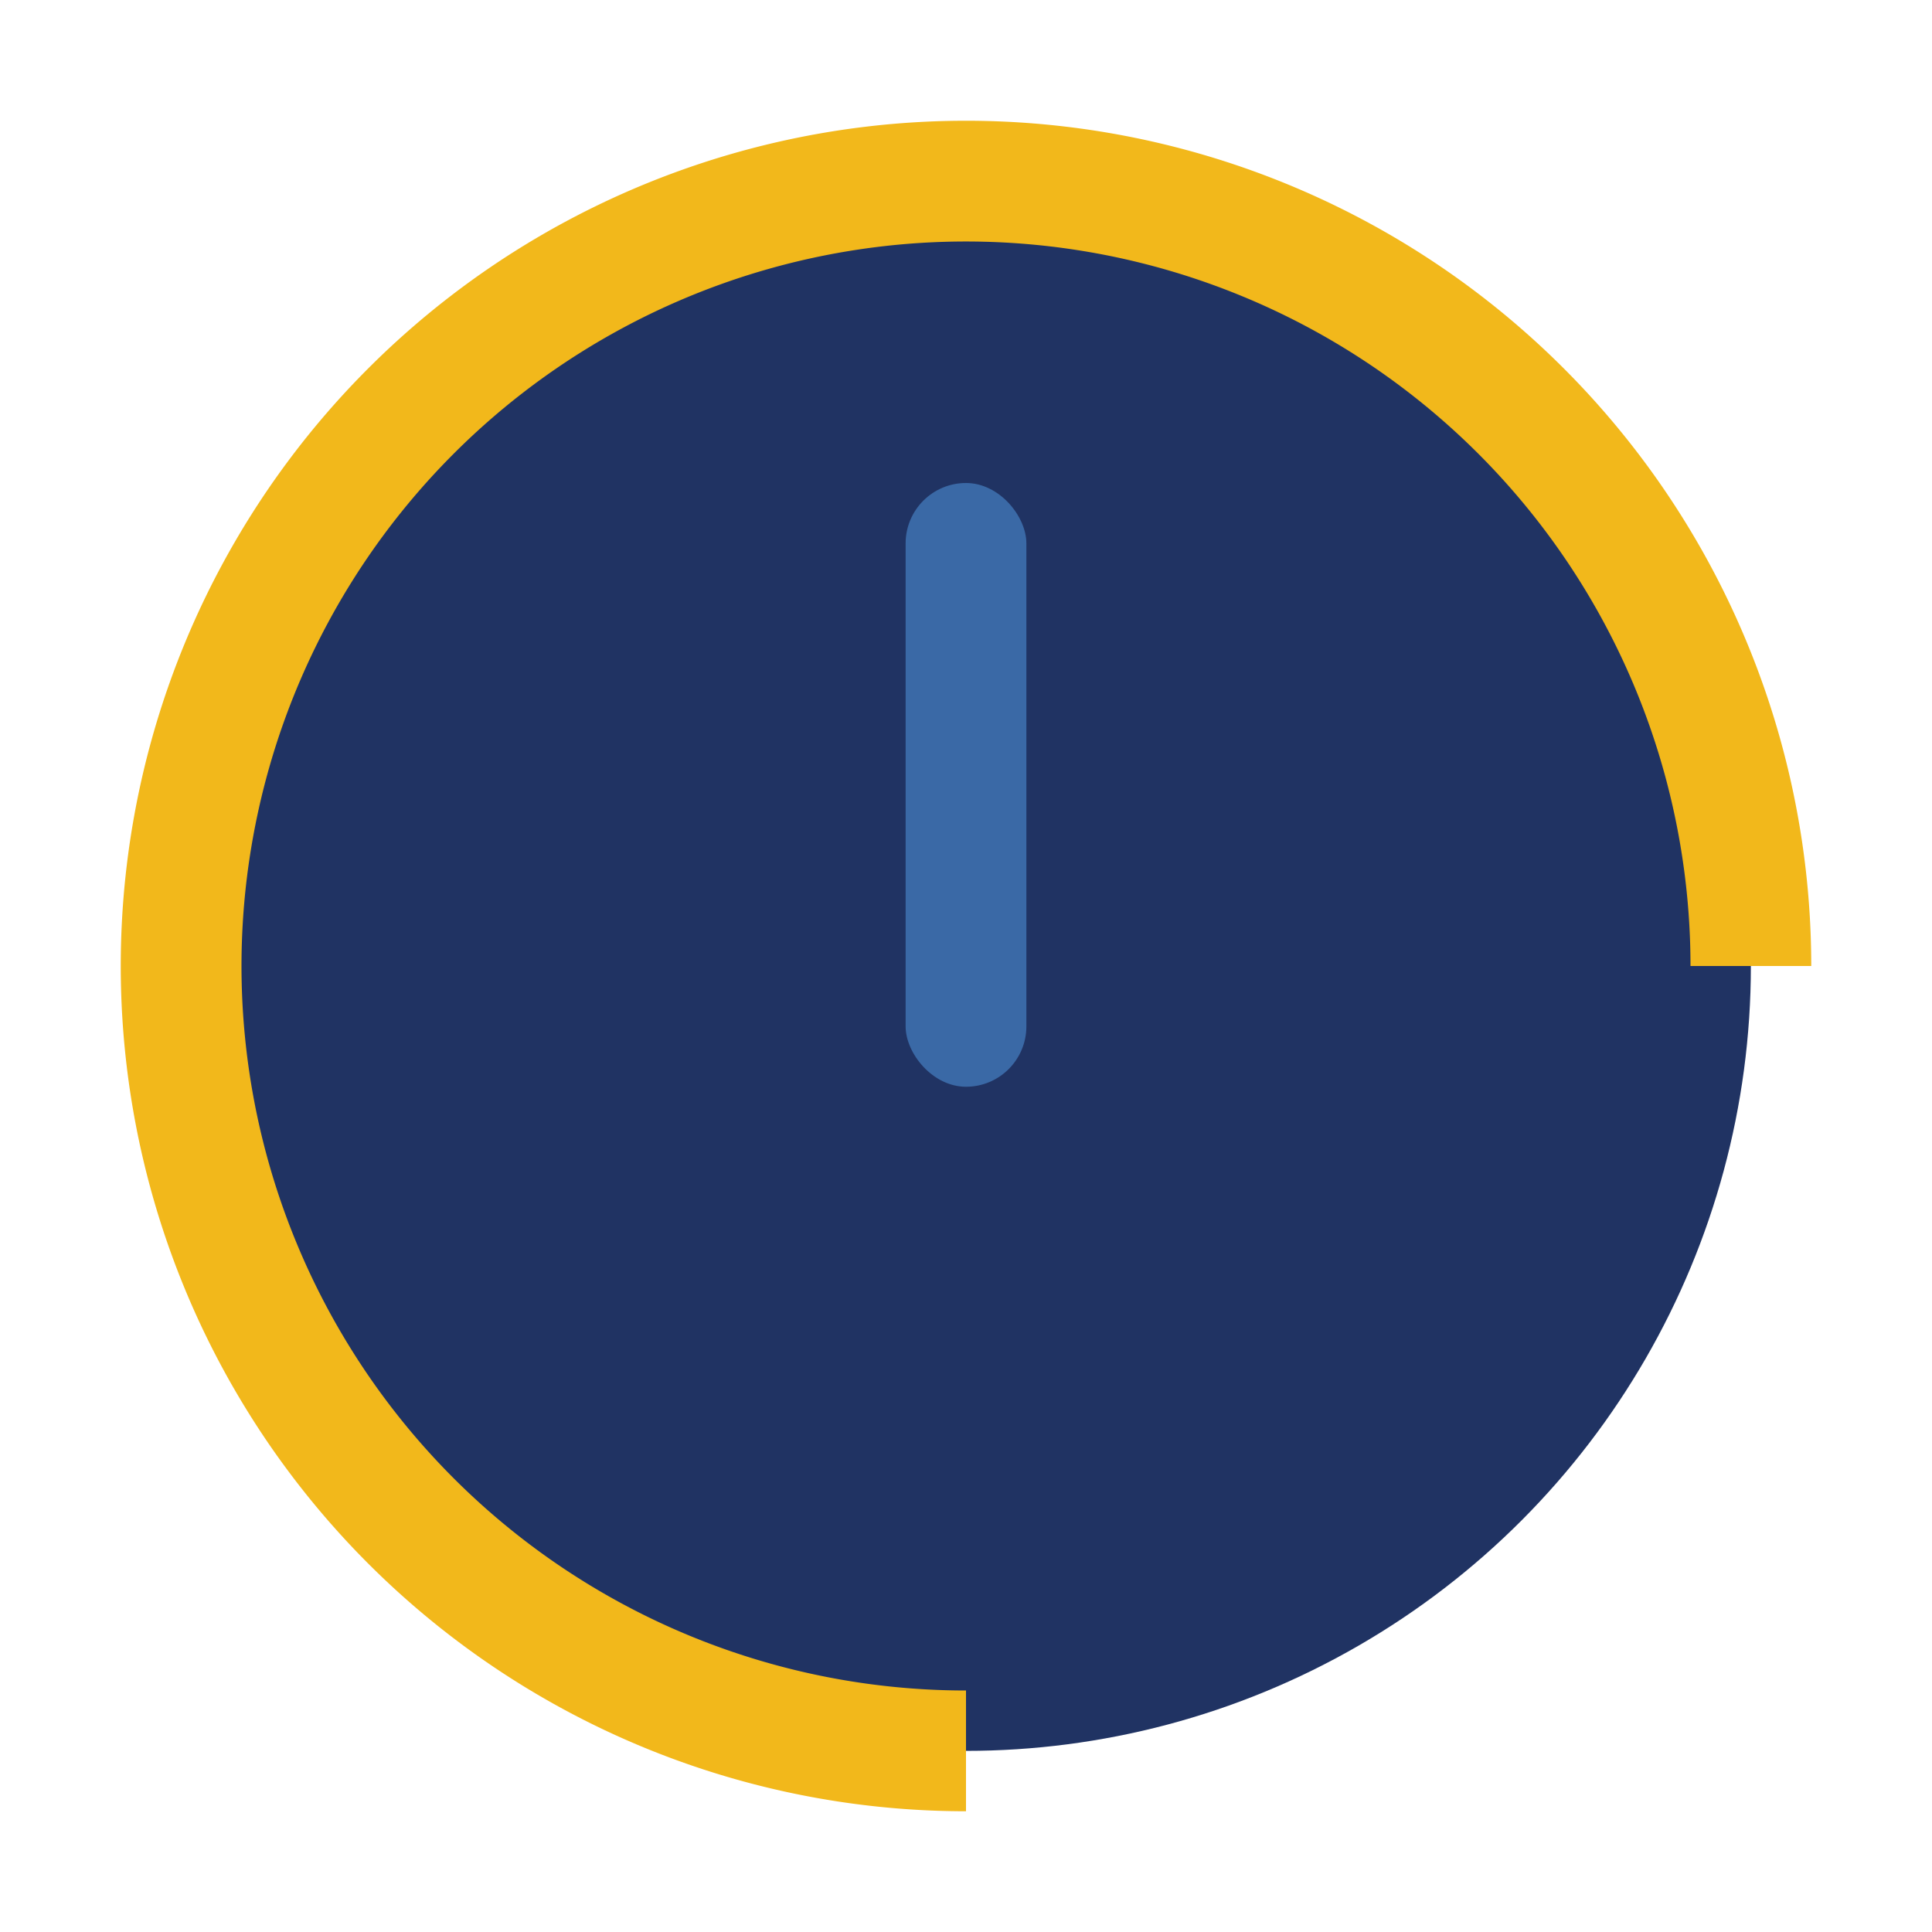 <?xml version="1.0" encoding="UTF-8"?>
<svg xmlns="http://www.w3.org/2000/svg" width="32" height="32" viewBox="0 0 32 32"><circle cx="16" cy="16" r="13" fill="#203363"/><path d="M16 29A13 13 0 1 1 29 16" stroke="#F2B81B" stroke-width="2" fill="none"/><rect x="15" y="8" width="2" height="10" rx="1" fill="#3A69A6"/></svg>